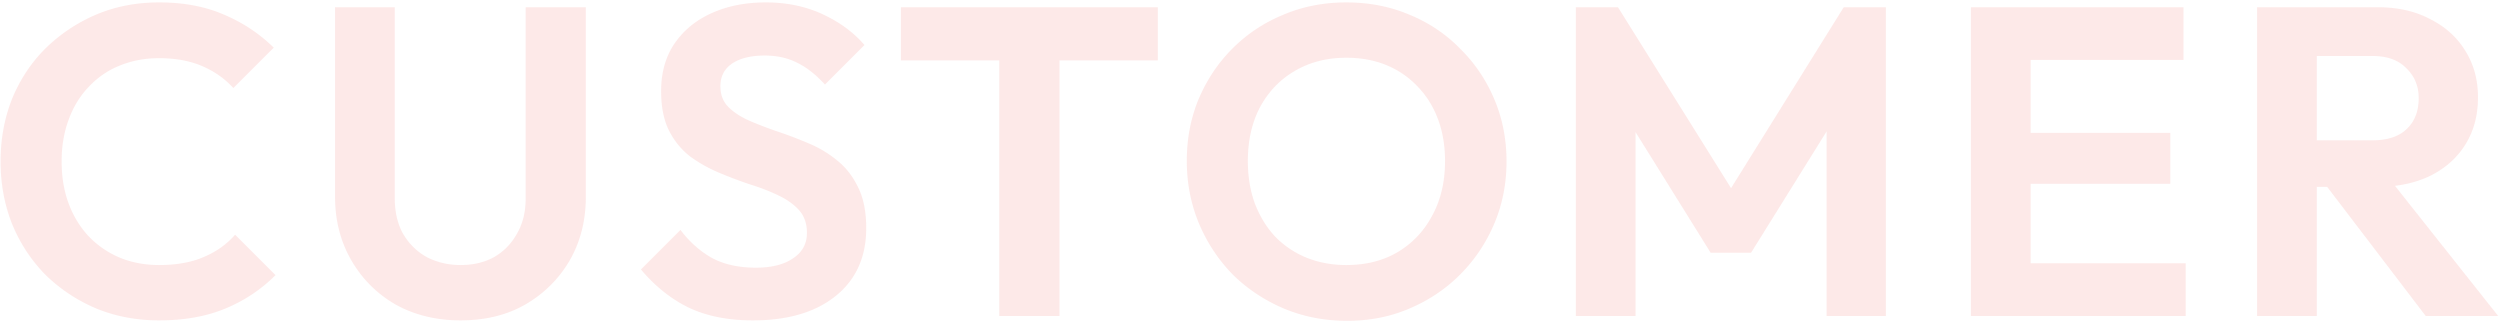 <svg fill="none" height="104" width="807" xmlns="http://www.w3.org/2000/svg"><path d="m51.366 103.418c-7.277 0-14.035-1.276-20.273-3.828-6.237-2.646-11.719-6.285-16.445-10.916-4.63-4.726-8.222-10.208-10.774-16.445-2.457-6.239-3.686-12.949-3.686-20.131s1.229-13.894 3.686-20.131c2.552-6.238 6.143-11.673 10.774-16.304 4.726-4.63 10.16-8.27 16.304-10.916 6.238-2.646 13.042-3.97 20.414-3.97 7.94 0 14.933 1.324 20.982 3.97 6.049 2.552 11.389 6.096 16.02 10.633l-13.043 13.042c-2.74-3.024-6.096-5.387-10.065-7.088-3.97-1.701-8.601-2.552-13.894-2.552-4.63 0-8.884.803-12.759 2.41-3.78 1.512-7.088 3.78-9.924 6.805-2.835 2.93-5.009 6.474-6.52 10.633-1.513 4.064-2.27 8.553-2.27 13.468 0 5.009.757 9.545 2.27 13.61 1.511 4.063 3.685 7.608 6.52 10.632a29.992 29.992 0 0 0 9.924 6.805c3.875 1.606 8.128 2.41 12.76 2.41 5.576 0 10.348-.85 14.318-2.552 4.064-1.701 7.466-4.111 10.207-7.23l13.043 13.043c-4.631 4.63-10.018 8.222-16.162 10.774-6.143 2.552-13.279 3.828-21.407 3.828zm97.331 0c-7.845 0-14.839-1.702-20.982-5.104-6.049-3.497-10.821-8.27-14.318-14.319-3.497-6.048-5.246-12.9-5.246-20.556v-61.102h19.281v61.67c0 4.441.897 8.269 2.693 11.482 1.89 3.214 4.442 5.718 7.656 7.514 3.308 1.701 6.946 2.552 10.916 2.552 4.064 0 7.655-.85 10.774-2.552 3.119-1.796 5.576-4.3 7.372-7.514 1.89-3.213 2.836-6.993 2.836-11.341v-61.811h19.422v61.244c0 7.655-1.749 14.507-5.246 20.556-3.497 5.954-8.269 10.68-14.318 14.177-5.955 3.402-12.901 5.104-20.84 5.104zm94.343 0c-8.033 0-14.933-1.371-20.698-4.112-5.671-2.74-10.822-6.852-15.453-12.333l12.759-12.76c2.93 3.875 6.333 6.9 10.208 9.074 3.875 2.079 8.6 3.118 14.177 3.118 5.009 0 8.978-.992 11.908-2.977 3.025-1.984 4.537-4.725 4.537-8.222 0-3.025-.851-5.482-2.552-7.372s-3.97-3.497-6.805-4.82c-2.741-1.323-5.812-2.505-9.215-3.545a166.858 166.858 0 0 1 -10.065-3.827 46.482 46.482 0 0 1 -9.215-5.246c-2.741-2.173-4.962-4.914-6.664-8.222-1.701-3.403-2.551-7.656-2.551-12.76 0-6.048 1.465-11.199 4.394-15.452 2.93-4.253 6.947-7.514 12.051-9.782 5.103-2.268 10.869-3.402 17.295-3.402 6.805 0 12.949 1.275 18.43 3.827 5.482 2.552 9.971 5.86 13.468 9.924l-12.759 12.76c-2.93-3.214-5.954-5.577-9.073-7.09-3.024-1.511-6.474-2.268-10.349-2.268-4.442 0-7.939.851-10.491 2.552s-3.828 4.159-3.828 7.372c0 2.741.851 4.962 2.552 6.663 1.701 1.702 3.922 3.166 6.663 4.395a126.09 126.09 0 0 0 9.215 3.544 129.415 129.415 0 0 1 10.066 3.828c3.402 1.418 6.474 3.26 9.215 5.53 2.835 2.267 5.103 5.197 6.805 8.789 1.701 3.497 2.551 7.844 2.551 13.042 0 9.263-3.26 16.54-9.782 21.833-6.521 5.292-15.452 7.939-26.794 7.939zm79.534-1.418v-97.537h19.423v97.537zm-31.756-82.51v-17.152h82.935v17.154h-82.935zm144.025 84.069c-7.278 0-14.083-1.323-20.415-3.97-6.238-2.645-11.72-6.284-16.445-10.915-4.631-4.726-8.27-10.208-10.916-16.445-2.647-6.333-3.97-13.09-3.97-20.273s1.276-13.846 3.828-19.99c2.646-6.237 6.285-11.672 10.916-16.303 4.726-4.725 10.207-8.364 16.445-10.916 6.238-2.646 12.996-3.97 20.273-3.97 7.372 0 14.177 1.324 20.415 3.97 6.237 2.552 11.672 6.19 16.303 10.916 4.726 4.631 8.412 10.066 11.058 16.303 2.646 6.238 3.969 12.949 3.969 20.132s-1.323 13.893-3.969 20.13c-2.646 6.239-6.332 11.72-11.058 16.446-4.631 4.63-10.066 8.27-16.303 10.916-6.144 2.646-12.854 3.969-20.131 3.969zm-.284-18.004c6.427 0 12.003-1.418 16.729-4.253 4.725-2.836 8.411-6.758 11.058-11.767 2.74-5.01 4.111-10.869 4.111-17.58 0-4.914-.756-9.403-2.268-13.467-1.513-4.064-3.686-7.561-6.522-10.491-2.835-3.024-6.19-5.34-10.065-6.947-3.875-1.606-8.223-2.41-13.043-2.41-6.238 0-11.767 1.418-16.587 4.253-4.725 2.741-8.459 6.616-11.199 11.625-2.647 5.01-3.97 10.822-3.97 17.438 0 5.009.756 9.593 2.268 13.751 1.607 4.159 3.781 7.703 6.522 10.633 2.835 2.93 6.19 5.198 10.065 6.805 3.97 1.606 8.27 2.41 12.901 2.41zm74.117 16.445v-99.663h13.61l40.404 64.646h-7.797l40.262-64.646h13.609v99.663h-19.138v-66.631l3.686 1.134-28.07 45.082h-13.043l-28.07-45.082 3.828-1.134v66.631zm127.536 0v-99.663h19.281v99.663zm14.177 0v-17.012h55.148v17.012zm0-42.672v-16.445h50.186v16.445zm0-39.979v-17.012h54.439v17.012zm92.371 40.971v-15.027h23.108c4.726 0 8.364-1.182 10.916-3.544 2.646-2.458 3.97-5.813 3.97-10.066 0-3.875-1.324-7.088-3.97-9.64-2.552-2.647-6.19-3.97-10.916-3.97h-23.108v-15.736h24.809c6.427 0 12.05 1.276 16.871 3.828 4.914 2.457 8.695 5.86 11.341 10.207 2.741 4.348 4.111 9.357 4.111 15.027 0 5.86-1.37 10.964-4.111 15.311-2.646 4.254-6.427 7.609-11.341 10.066-4.915 2.363-10.633 3.544-17.154 3.544zm-14.177 41.68v-99.663h19.28v99.663zm54.439 0-32.89-43.097 17.721-5.53 38.561 48.627z" fill="#e7231b" opacity=".1"/></svg>